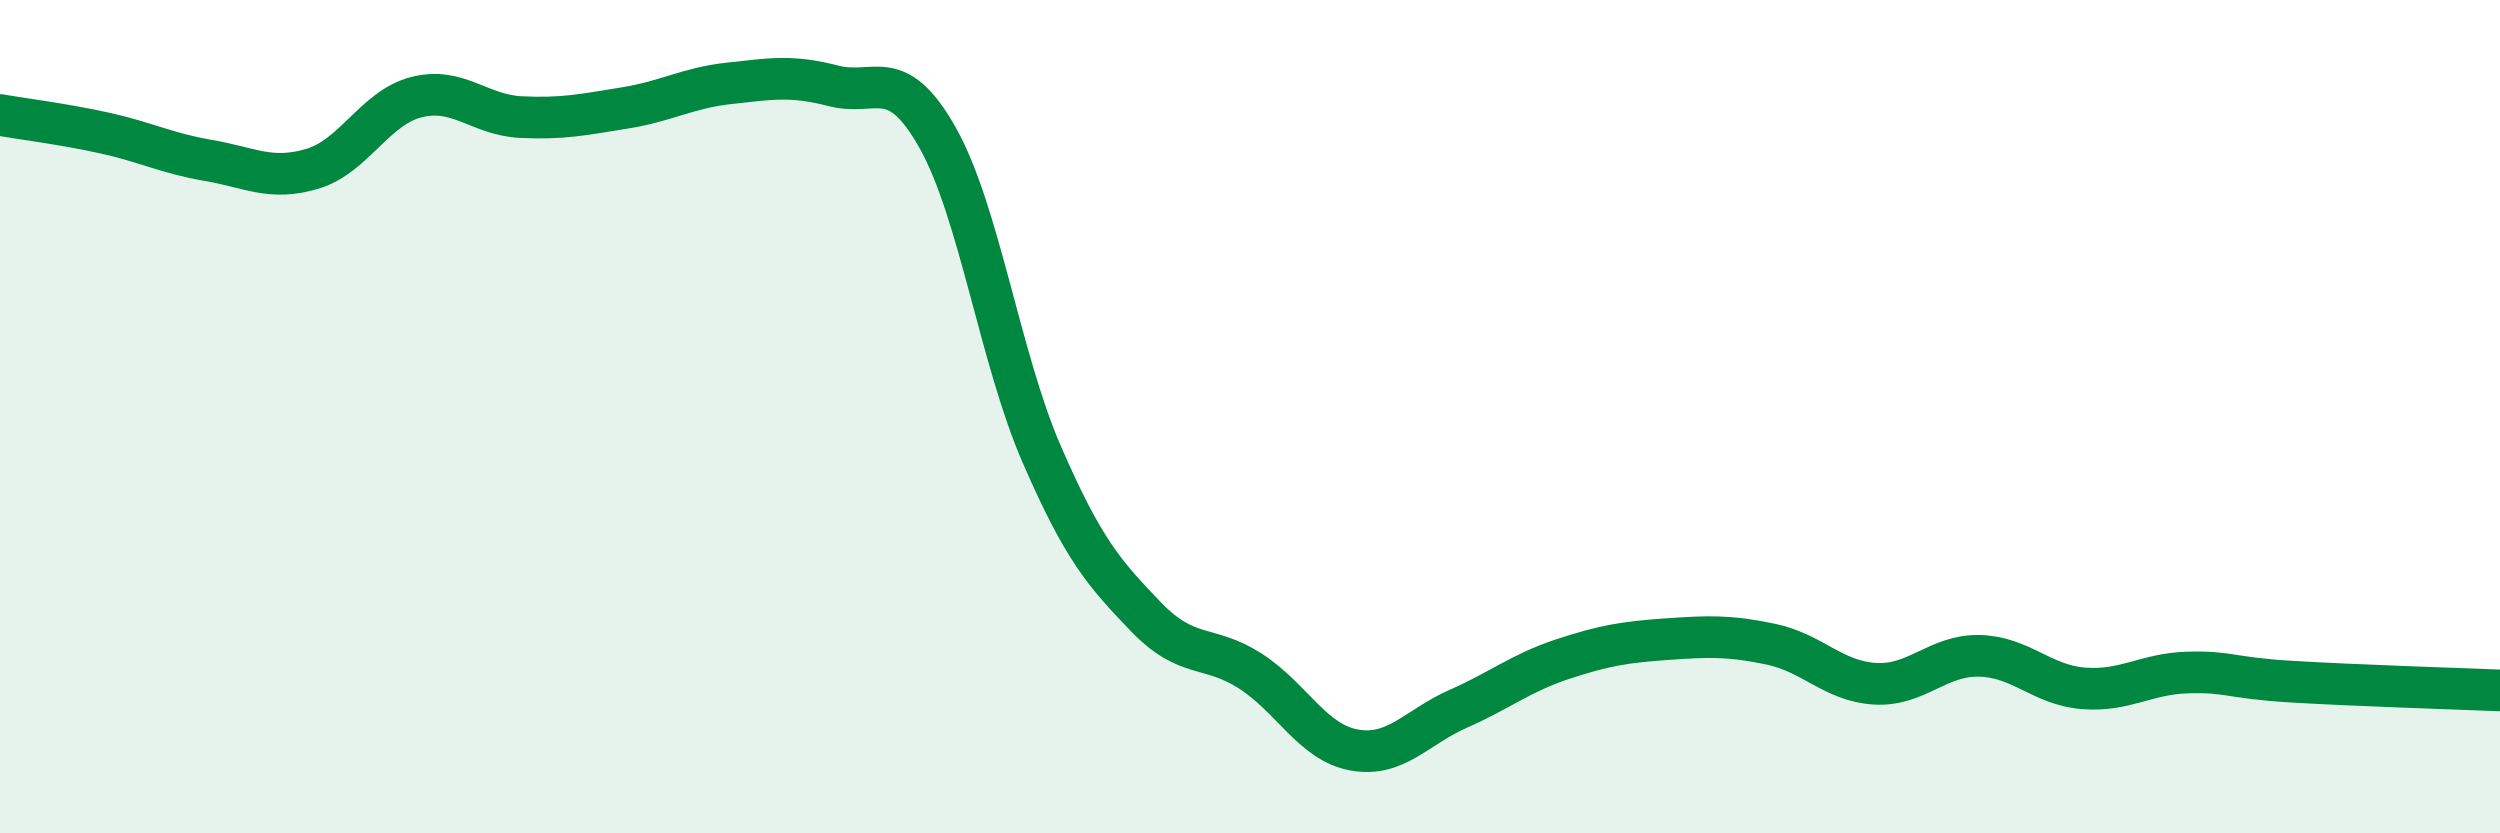 
    <svg width="60" height="20" viewBox="0 0 60 20" xmlns="http://www.w3.org/2000/svg">
      <path
        d="M 0,2.76 C 0.5,2.85 1.5,2.97 2.5,3.19 C 3.5,3.41 4,3.68 5,3.85 C 6,4.02 6.5,4.35 7.5,4.05 C 8.5,3.75 9,2.58 10,2.33 C 11,2.08 11.5,2.76 12.5,2.81 C 13.5,2.86 14,2.75 15,2.59 C 16,2.43 16.5,2.11 17.5,2 C 18.5,1.89 19,1.8 20,2.06 C 21,2.32 21.5,1.53 22.5,3.3 C 23.5,5.07 24,8.6 25,10.9 C 26,13.2 26.5,13.76 27.5,14.8 C 28.5,15.84 29,15.46 30,16.1 C 31,16.74 31.5,17.82 32.5,18 C 33.5,18.18 34,17.45 35,17.01 C 36,16.57 36.5,16.15 37.5,15.82 C 38.5,15.49 39,15.41 40,15.34 C 41,15.27 41.5,15.25 42.5,15.46 C 43.5,15.67 44,16.35 45,16.41 C 46,16.47 46.5,15.72 47.5,15.74 C 48.5,15.76 49,16.44 50,16.52 C 51,16.6 51.5,16.17 52.5,16.14 C 53.5,16.11 53.5,16.27 55,16.36 C 56.5,16.45 59,16.53 60,16.57L60 20L0 20Z"
        fill="#008740"
        opacity="0.1"
        stroke-linecap="round"
        stroke-linejoin="round"
      />
      <path
        d="M 0,2.76 C 0.5,2.85 1.5,2.97 2.5,3.19 C 3.5,3.41 4,3.68 5,3.85 C 6,4.02 6.5,4.35 7.5,4.05 C 8.5,3.75 9,2.58 10,2.33 C 11,2.08 11.5,2.76 12.5,2.81 C 13.5,2.86 14,2.75 15,2.59 C 16,2.43 16.5,2.11 17.5,2 C 18.5,1.89 19,1.8 20,2.06 C 21,2.32 21.5,1.53 22.5,3.3 C 23.5,5.07 24,8.6 25,10.9 C 26,13.2 26.5,13.76 27.5,14.8 C 28.5,15.84 29,15.46 30,16.1 C 31,16.74 31.5,17.82 32.5,18 C 33.5,18.18 34,17.45 35,17.01 C 36,16.57 36.5,16.15 37.5,15.82 C 38.5,15.49 39,15.41 40,15.34 C 41,15.27 41.5,15.25 42.5,15.46 C 43.5,15.67 44,16.35 45,16.41 C 46,16.47 46.5,15.72 47.5,15.74 C 48.5,15.76 49,16.44 50,16.52 C 51,16.6 51.5,16.17 52.5,16.14 C 53.5,16.11 53.5,16.27 55,16.36 C 56.5,16.45 59,16.53 60,16.57"
        stroke="#008740"
        stroke-width="1"
        fill="none"
        stroke-linecap="round"
        stroke-linejoin="round"
      />
    </svg>
  